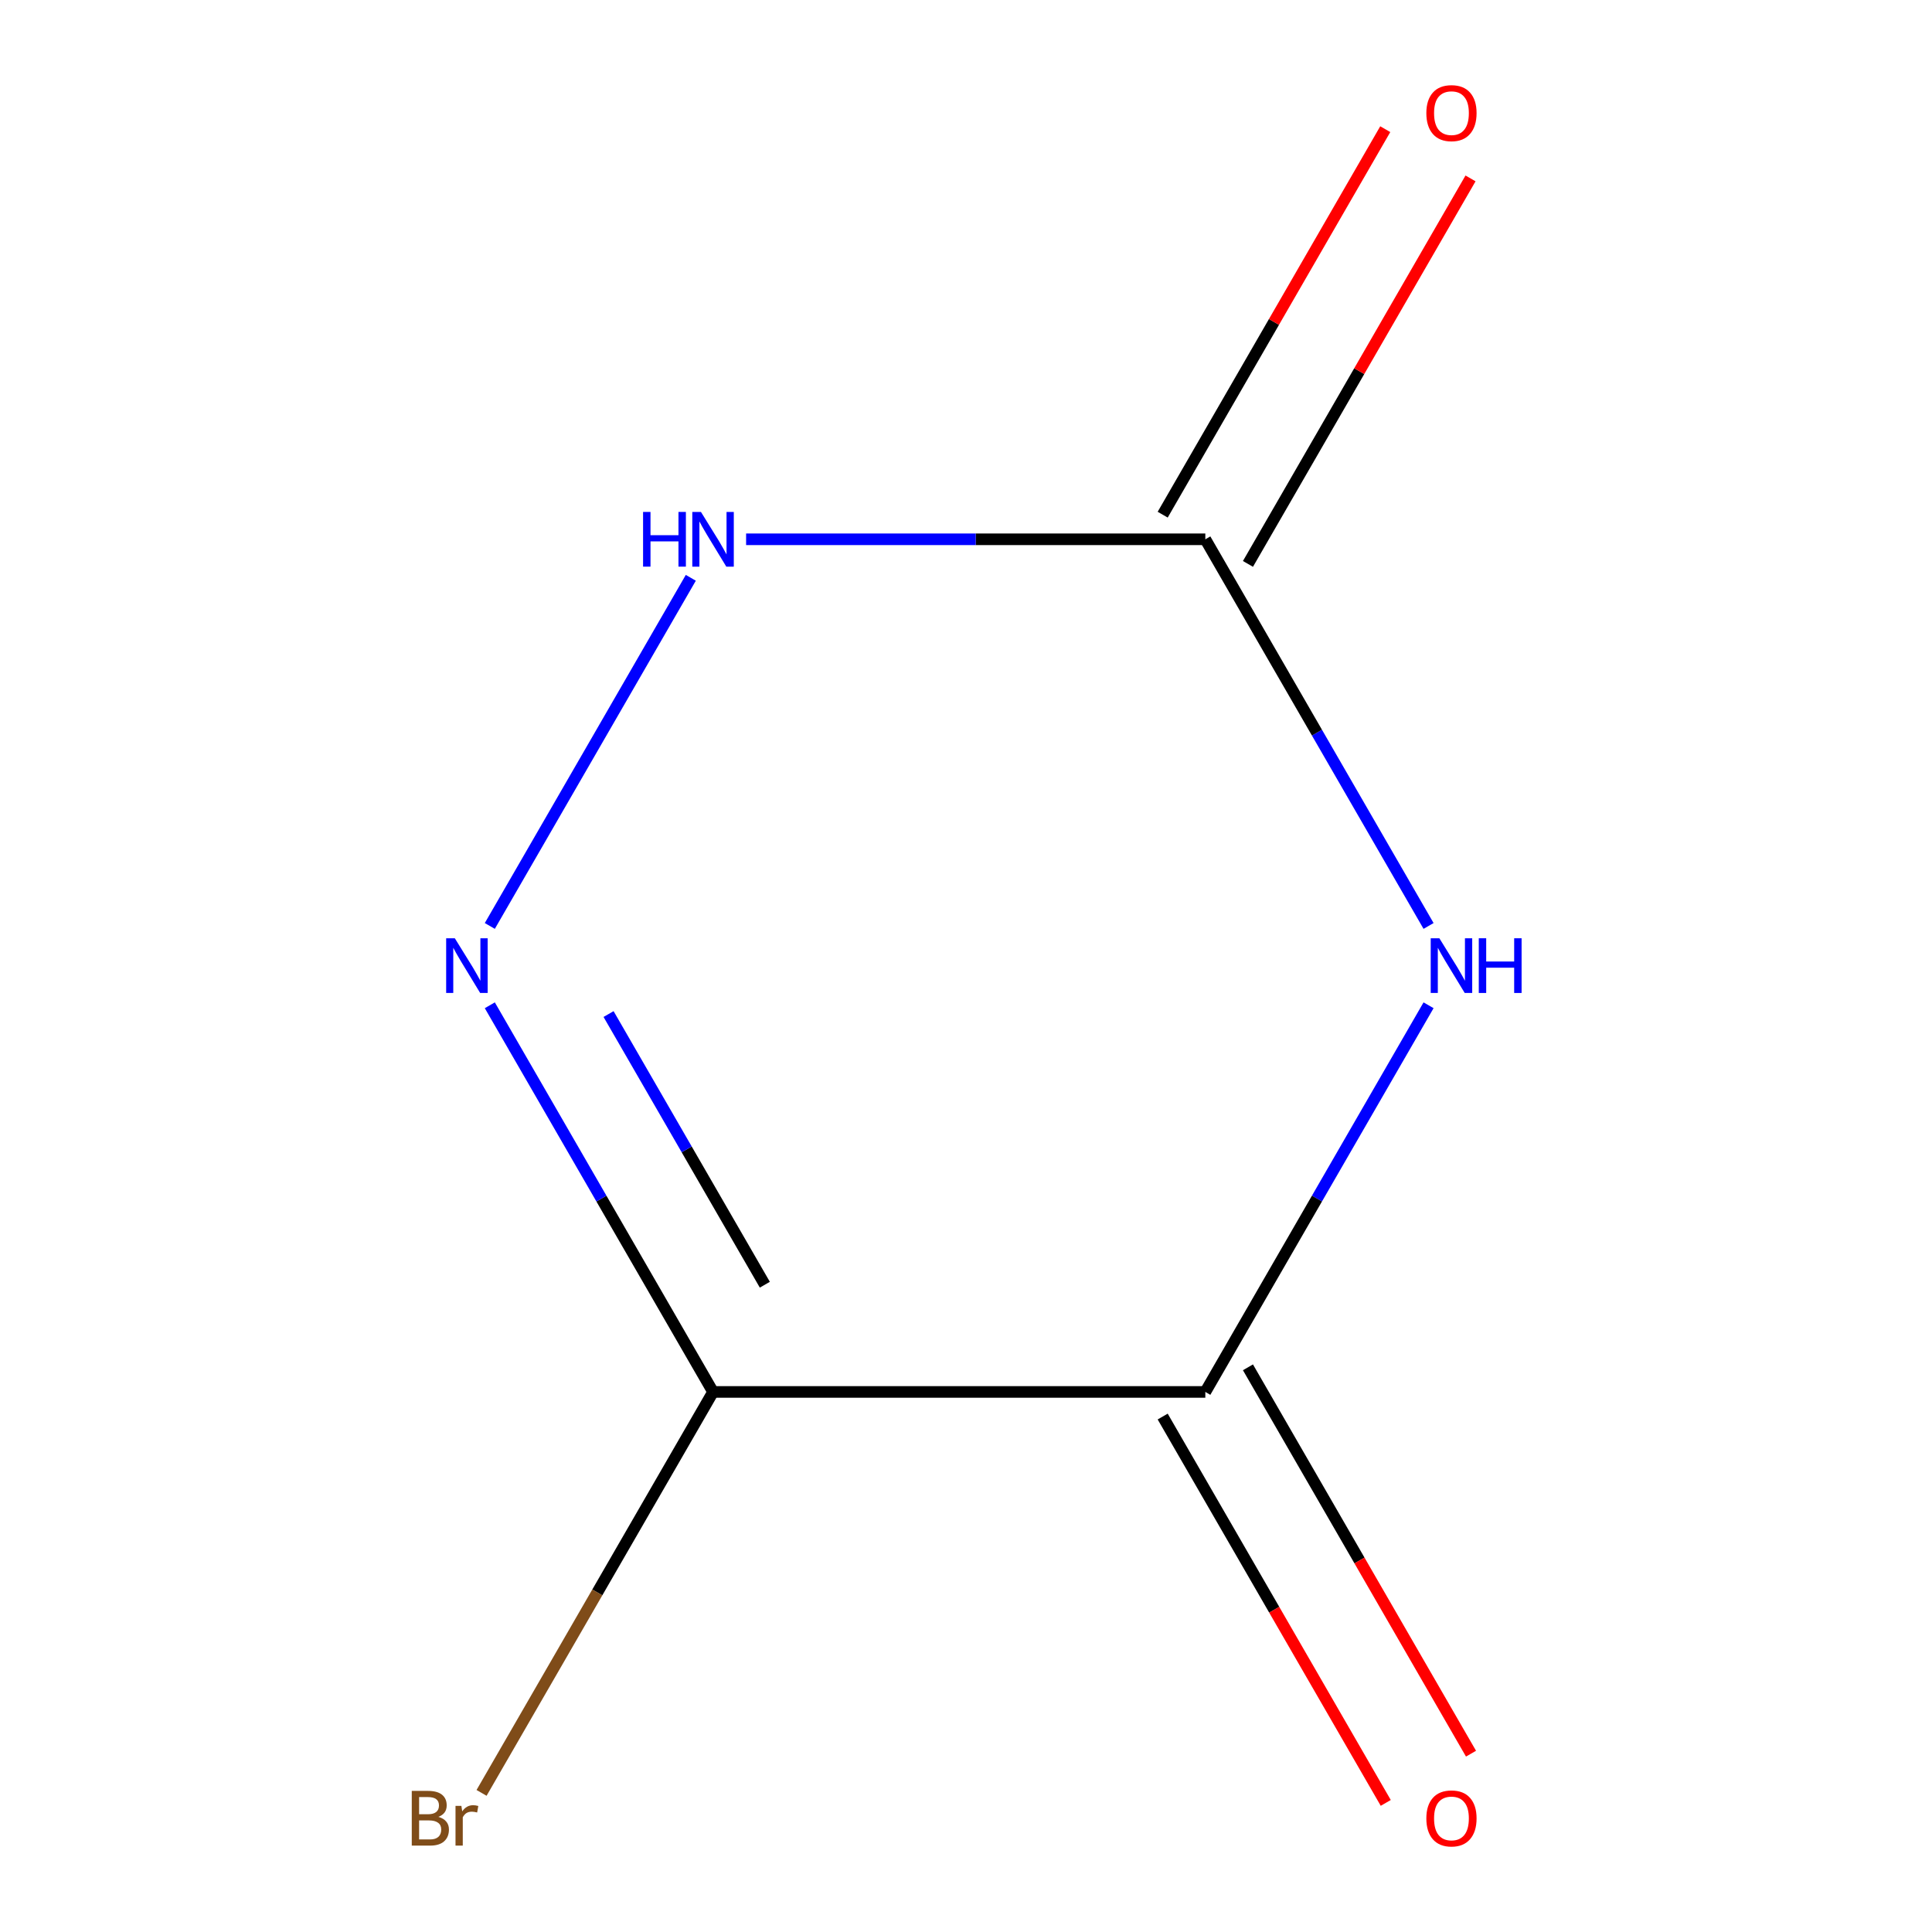 <?xml version='1.0' encoding='iso-8859-1'?>
<svg version='1.1' baseProfile='full'
              xmlns='http://www.w3.org/2000/svg'
                      xmlns:rdkit='http://www.rdkit.org/xml'
                      xmlns:xlink='http://www.w3.org/1999/xlink'
                  xml:space='preserve'
width='1000px' height='1000px' viewBox='0 0 1000 1000'>
<!-- END OF HEADER -->
<rect style='opacity:1.0;fill:#FFFFFF;stroke:none' width='1000' height='1000' x='0' y='0'> </rect>
<path class='bond-1' d='M 739.42,520.33 L 681.647,620.397' style='fill:none;fill-rule:evenodd;stroke:#0000FF;stroke-width:6px;stroke-linecap:butt;stroke-linejoin:miter;stroke-opacity:1' />
<path class='bond-1' d='M 681.647,620.397 L 623.873,720.464' style='fill:none;fill-rule:evenodd;stroke:#000000;stroke-width:6px;stroke-linecap:butt;stroke-linejoin:miter;stroke-opacity:1' />
<path class='bond-3' d='M 739.42,479.27 L 681.647,379.203' style='fill:none;fill-rule:evenodd;stroke:#0000FF;stroke-width:6px;stroke-linecap:butt;stroke-linejoin:miter;stroke-opacity:1' />
<path class='bond-3' d='M 681.647,379.203 L 623.873,279.136' style='fill:none;fill-rule:evenodd;stroke:#000000;stroke-width:6px;stroke-linecap:butt;stroke-linejoin:miter;stroke-opacity:1' />
<path class='bond-0' d='M 369.073,720.464 L 623.873,720.464' style='fill:none;fill-rule:evenodd;stroke:#000000;stroke-width:6px;stroke-linecap:butt;stroke-linejoin:miter;stroke-opacity:1' />
<path class='bond-7' d='M 369.073,720.464 L 309.163,824.231' style='fill:none;fill-rule:evenodd;stroke:#000000;stroke-width:6px;stroke-linecap:butt;stroke-linejoin:miter;stroke-opacity:1' />
<path class='bond-7' d='M 309.163,824.231 L 249.253,927.998' style='fill:none;fill-rule:evenodd;stroke:#7F4C19;stroke-width:6px;stroke-linecap:butt;stroke-linejoin:miter;stroke-opacity:1' />
<path class='bond-8' d='M 369.073,720.464 L 311.299,620.397' style='fill:none;fill-rule:evenodd;stroke:#000000;stroke-width:6px;stroke-linecap:butt;stroke-linejoin:miter;stroke-opacity:1' />
<path class='bond-8' d='M 311.299,620.397 L 253.525,520.33' style='fill:none;fill-rule:evenodd;stroke:#0000FF;stroke-width:6px;stroke-linecap:butt;stroke-linejoin:miter;stroke-opacity:1' />
<path class='bond-8' d='M 395.873,664.964 L 355.432,594.917' style='fill:none;fill-rule:evenodd;stroke:#000000;stroke-width:6px;stroke-linecap:butt;stroke-linejoin:miter;stroke-opacity:1' />
<path class='bond-8' d='M 355.432,594.917 L 314.99,524.87' style='fill:none;fill-rule:evenodd;stroke:#0000FF;stroke-width:6px;stroke-linecap:butt;stroke-linejoin:miter;stroke-opacity:1' />
<path class='bond-5' d='M 601.807,733.204 L 659.534,833.191' style='fill:none;fill-rule:evenodd;stroke:#000000;stroke-width:6px;stroke-linecap:butt;stroke-linejoin:miter;stroke-opacity:1' />
<path class='bond-5' d='M 659.534,833.191 L 717.262,933.178' style='fill:none;fill-rule:evenodd;stroke:#FF0000;stroke-width:6px;stroke-linecap:butt;stroke-linejoin:miter;stroke-opacity:1' />
<path class='bond-5' d='M 645.939,707.724 L 703.667,807.711' style='fill:none;fill-rule:evenodd;stroke:#000000;stroke-width:6px;stroke-linecap:butt;stroke-linejoin:miter;stroke-opacity:1' />
<path class='bond-5' d='M 703.667,807.711 L 761.394,907.698' style='fill:none;fill-rule:evenodd;stroke:#FF0000;stroke-width:6px;stroke-linecap:butt;stroke-linejoin:miter;stroke-opacity:1' />
<path class='bond-2' d='M 253.525,479.27 L 357.562,299.074' style='fill:none;fill-rule:evenodd;stroke:#0000FF;stroke-width:6px;stroke-linecap:butt;stroke-linejoin:miter;stroke-opacity:1' />
<path class='bond-4' d='M 623.873,279.136 L 505.028,279.136' style='fill:none;fill-rule:evenodd;stroke:#000000;stroke-width:6px;stroke-linecap:butt;stroke-linejoin:miter;stroke-opacity:1' />
<path class='bond-4' d='M 505.028,279.136 L 386.183,279.136' style='fill:none;fill-rule:evenodd;stroke:#0000FF;stroke-width:6px;stroke-linecap:butt;stroke-linejoin:miter;stroke-opacity:1' />
<path class='bond-6' d='M 645.939,291.876 L 703.54,192.109' style='fill:none;fill-rule:evenodd;stroke:#000000;stroke-width:6px;stroke-linecap:butt;stroke-linejoin:miter;stroke-opacity:1' />
<path class='bond-6' d='M 703.54,192.109 L 761.14,92.343' style='fill:none;fill-rule:evenodd;stroke:#FF0000;stroke-width:6px;stroke-linecap:butt;stroke-linejoin:miter;stroke-opacity:1' />
<path class='bond-6' d='M 601.807,266.396 L 659.407,166.629' style='fill:none;fill-rule:evenodd;stroke:#000000;stroke-width:6px;stroke-linecap:butt;stroke-linejoin:miter;stroke-opacity:1' />
<path class='bond-6' d='M 659.407,166.629 L 717.008,66.862' style='fill:none;fill-rule:evenodd;stroke:#FF0000;stroke-width:6px;stroke-linecap:butt;stroke-linejoin:miter;stroke-opacity:1' />
<path  class='atom-0' d='M 745.013 485.64
L 754.293 500.64
Q 755.213 502.12, 756.693 504.8
Q 758.173 507.48, 758.253 507.64
L 758.253 485.64
L 762.013 485.64
L 762.013 513.96
L 758.133 513.96
L 748.173 497.56
Q 747.013 495.64, 745.773 493.44
Q 744.573 491.24, 744.213 490.56
L 744.213 513.96
L 740.533 513.96
L 740.533 485.64
L 745.013 485.64
' fill='#0000FF'/>
<path  class='atom-0' d='M 765.413 485.64
L 769.253 485.64
L 769.253 497.68
L 783.733 497.68
L 783.733 485.64
L 787.573 485.64
L 787.573 513.96
L 783.733 513.96
L 783.733 500.88
L 769.253 500.88
L 769.253 513.96
L 765.413 513.96
L 765.413 485.64
' fill='#0000FF'/>
<path  class='atom-3' d='M 235.412 485.64
L 244.692 500.64
Q 245.612 502.12, 247.092 504.8
Q 248.572 507.48, 248.652 507.64
L 248.652 485.64
L 252.412 485.64
L 252.412 513.96
L 248.532 513.96
L 238.572 497.56
Q 237.412 495.64, 236.172 493.44
Q 234.972 491.24, 234.612 490.56
L 234.612 513.96
L 230.932 513.96
L 230.932 485.64
L 235.412 485.64
' fill='#0000FF'/>
<path  class='atom-5' d='M 332.853 264.976
L 336.693 264.976
L 336.693 277.016
L 351.173 277.016
L 351.173 264.976
L 355.013 264.976
L 355.013 293.296
L 351.173 293.296
L 351.173 280.216
L 336.693 280.216
L 336.693 293.296
L 332.853 293.296
L 332.853 264.976
' fill='#0000FF'/>
<path  class='atom-5' d='M 362.813 264.976
L 372.093 279.976
Q 373.013 281.456, 374.493 284.136
Q 375.973 286.816, 376.053 286.976
L 376.053 264.976
L 379.813 264.976
L 379.813 293.296
L 375.933 293.296
L 365.973 276.896
Q 364.813 274.976, 363.573 272.776
Q 362.373 270.576, 362.013 269.896
L 362.013 293.296
L 358.333 293.296
L 358.333 264.976
L 362.813 264.976
' fill='#0000FF'/>
<path  class='atom-6' d='M 738.273 941.208
Q 738.273 934.408, 741.633 930.608
Q 744.993 926.808, 751.273 926.808
Q 757.553 926.808, 760.913 930.608
Q 764.273 934.408, 764.273 941.208
Q 764.273 948.088, 760.873 952.008
Q 757.473 955.888, 751.273 955.888
Q 745.033 955.888, 741.633 952.008
Q 738.273 948.128, 738.273 941.208
M 751.273 952.688
Q 755.593 952.688, 757.913 949.808
Q 760.273 946.888, 760.273 941.208
Q 760.273 935.648, 757.913 932.848
Q 755.593 930.008, 751.273 930.008
Q 746.953 930.008, 744.593 932.808
Q 742.273 935.608, 742.273 941.208
Q 742.273 946.928, 744.593 949.808
Q 746.953 952.688, 751.273 952.688
' fill='#FF0000'/>
<path  class='atom-7' d='M 738.273 58.552
Q 738.273 51.752, 741.633 47.952
Q 744.993 44.152, 751.273 44.152
Q 757.553 44.152, 760.913 47.952
Q 764.273 51.752, 764.273 58.552
Q 764.273 65.432, 760.873 69.352
Q 757.473 73.232, 751.273 73.232
Q 745.033 73.232, 741.633 69.352
Q 738.273 65.472, 738.273 58.552
M 751.273 70.032
Q 755.593 70.032, 757.913 67.152
Q 760.273 64.232, 760.273 58.552
Q 760.273 52.992, 757.913 50.192
Q 755.593 47.352, 751.273 47.352
Q 746.953 47.352, 744.593 50.152
Q 742.273 52.952, 742.273 58.552
Q 742.273 64.272, 744.593 67.152
Q 746.953 70.032, 751.273 70.032
' fill='#FF0000'/>
<path  class='atom-8' d='M 226.892 940.408
Q 229.612 941.168, 230.972 942.848
Q 232.372 944.488, 232.372 946.928
Q 232.372 950.848, 229.852 953.088
Q 227.372 955.288, 222.652 955.288
L 213.132 955.288
L 213.132 926.968
L 221.492 926.968
Q 226.332 926.968, 228.772 928.928
Q 231.212 930.888, 231.212 934.488
Q 231.212 938.768, 226.892 940.408
M 216.932 930.168
L 216.932 939.048
L 221.492 939.048
Q 224.292 939.048, 225.732 937.928
Q 227.212 936.768, 227.212 934.488
Q 227.212 930.168, 221.492 930.168
L 216.932 930.168
M 222.652 952.088
Q 225.412 952.088, 226.892 950.768
Q 228.372 949.448, 228.372 946.928
Q 228.372 944.608, 226.732 943.448
Q 225.132 942.248, 222.052 942.248
L 216.932 942.248
L 216.932 952.088
L 222.652 952.088
' fill='#7F4C19'/>
<path  class='atom-8' d='M 238.812 934.728
L 239.252 937.568
Q 241.412 934.368, 244.932 934.368
Q 246.052 934.368, 247.572 934.768
L 246.972 938.128
Q 245.252 937.728, 244.292 937.728
Q 242.612 937.728, 241.492 938.408
Q 240.412 939.048, 239.532 940.608
L 239.532 955.288
L 235.772 955.288
L 235.772 934.728
L 238.812 934.728
' fill='#7F4C19'/>
</svg>
